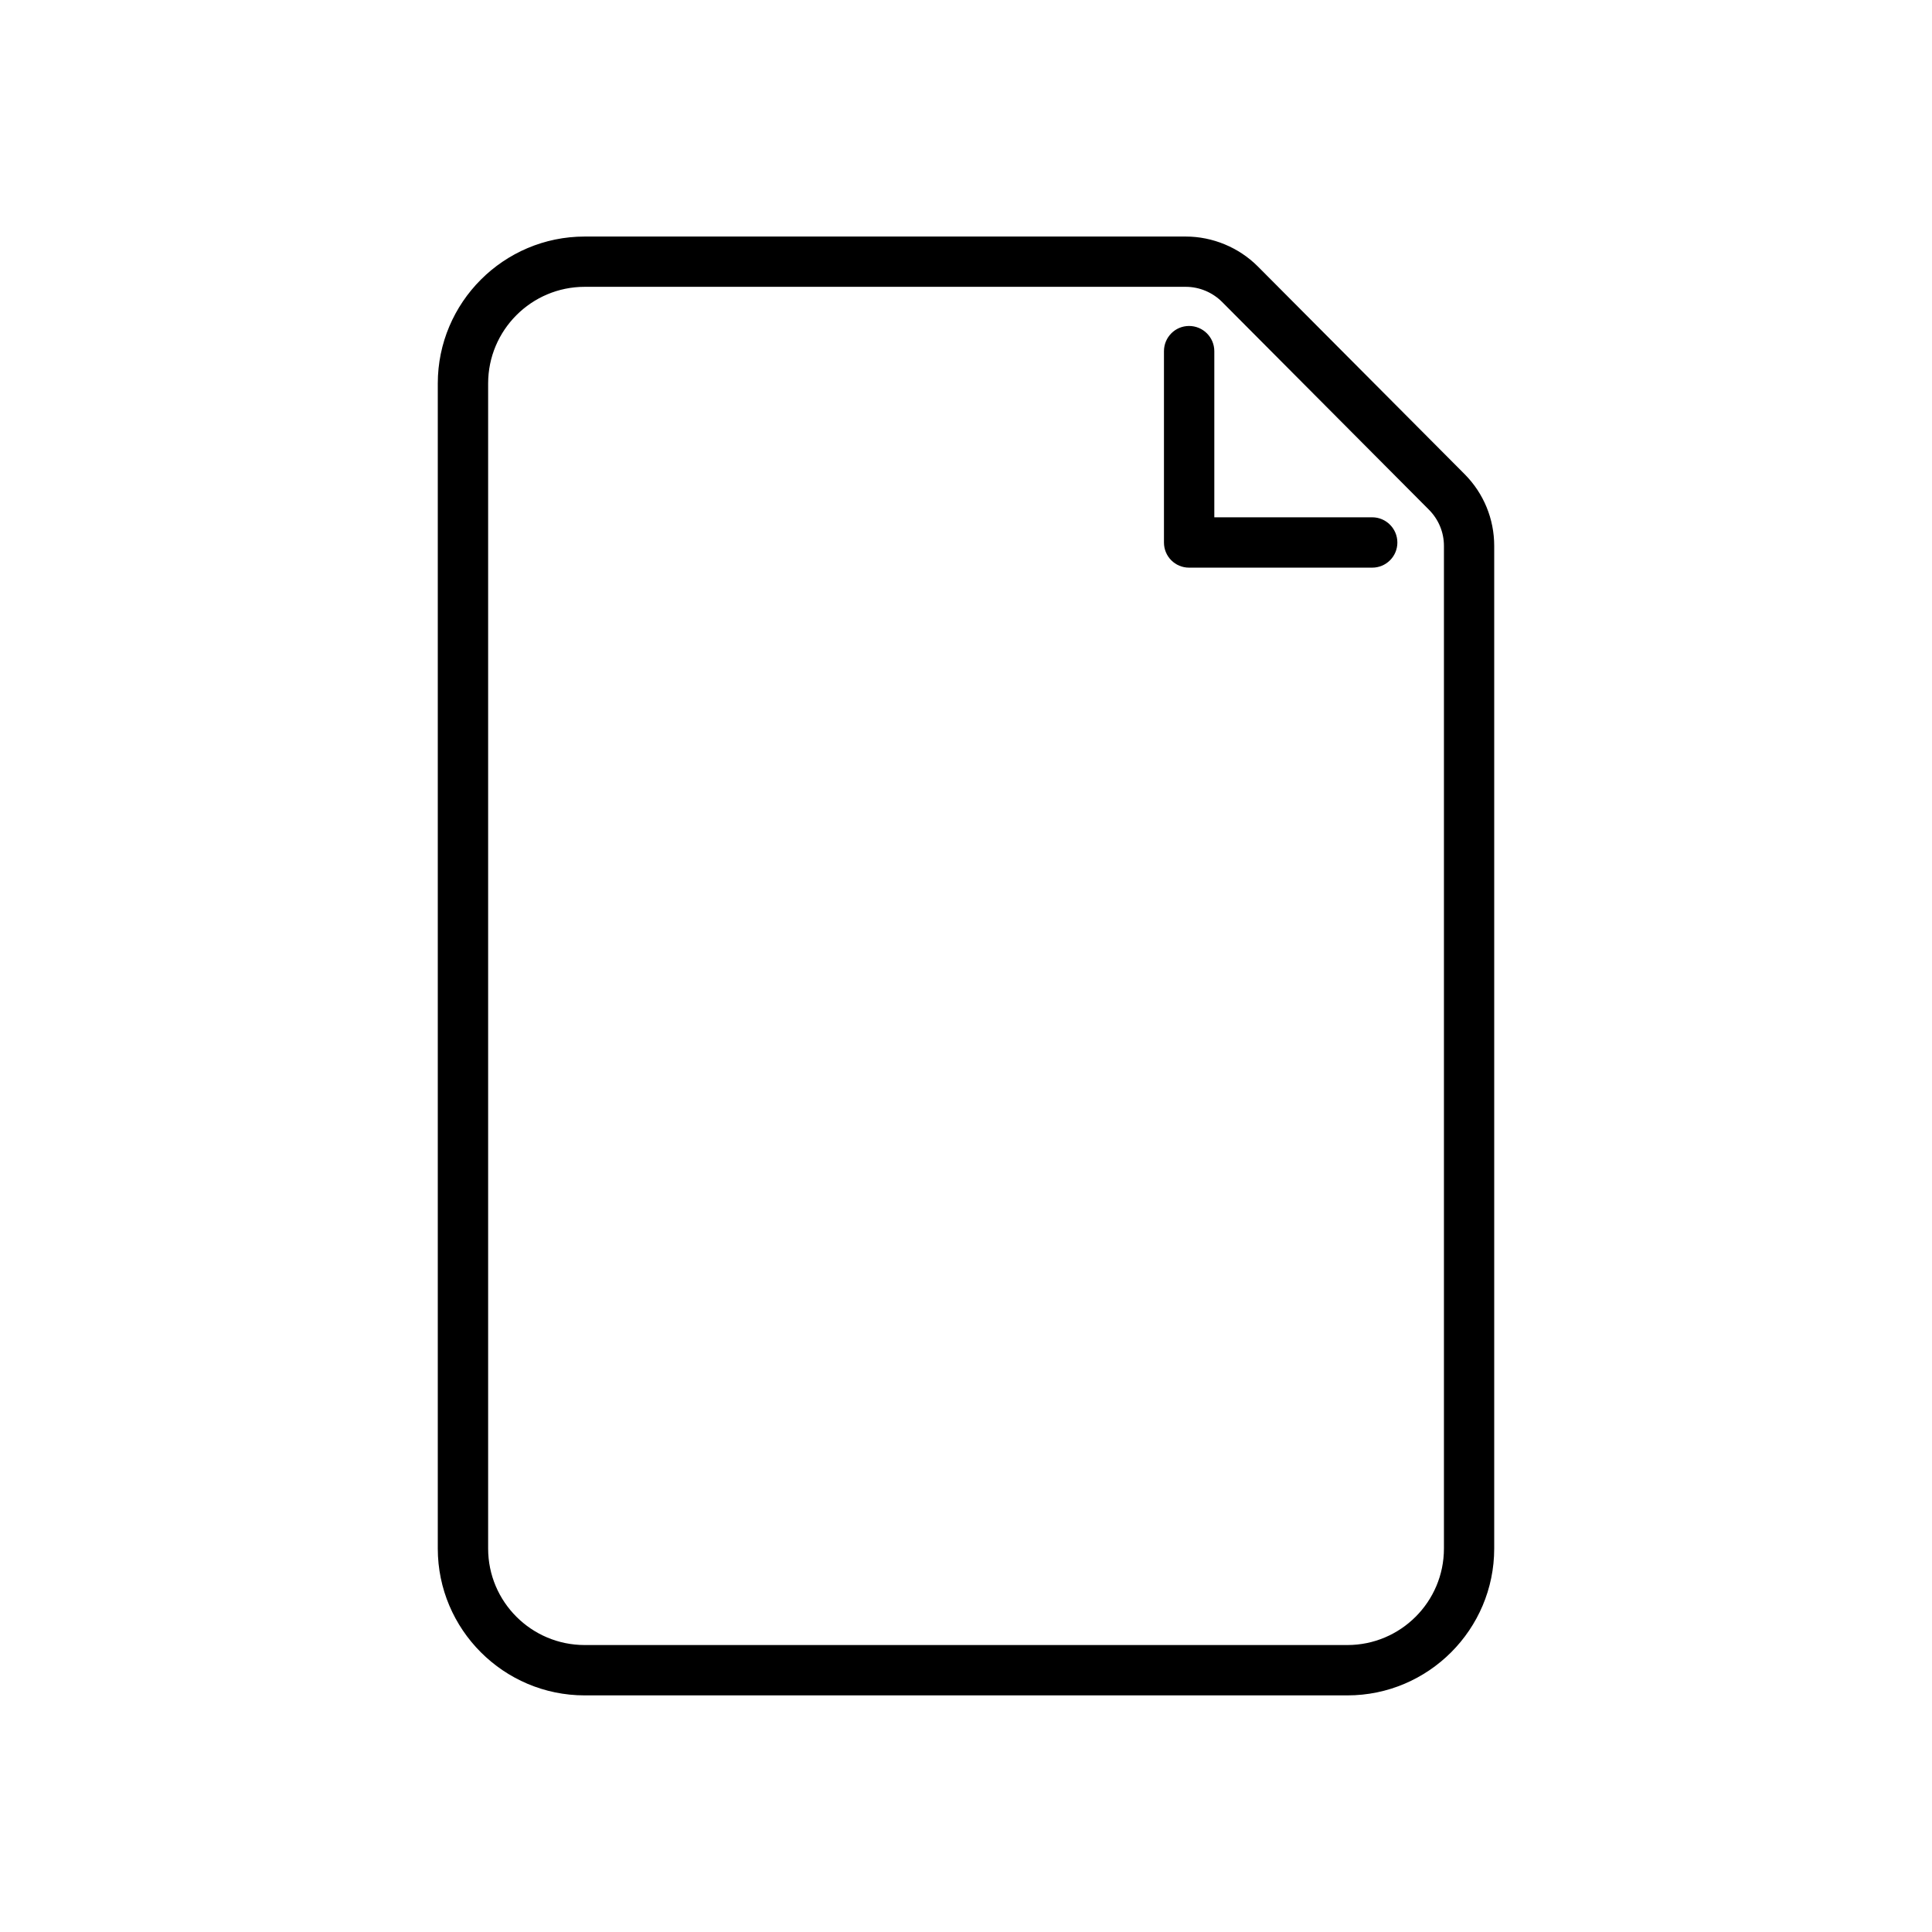 <?xml version="1.0" ?>
<!DOCTYPE svg  PUBLIC '-//W3C//DTD SVG 1.1//EN'  'http://www.w3.org/Graphics/SVG/1.1/DTD/svg11.dtd'>
<!-- Uploaded to: SVG Repo, www.svgrepo.com, Generator: SVG Repo Mixer Tools -->
<svg fill="#000000" width="800px" height="800px" viewBox="0 0 270.92 270.92" style="shape-rendering:geometricPrecision; text-rendering:geometricPrecision; image-rendering:optimizeQuality; fill-rule:evenodd; clip-rule:evenodd" version="1.1" xml:space="preserve" xmlns="http://www.w3.org/2000/svg" xmlns:xlink="http://www.w3.org/1999/xlink">
<defs>
<style type="text/css">
   <![CDATA[
    .fil0 {fill:black;fill-rule:nonzero}
   ]]>
  </style>
</defs>
<g id="Layer_x0020_1">
<path class="fil0" d="M202.48 217.15c0,7.47 -6.08,13.53 -13.54,13.53l-106.95 0c-7.47,0 -13.54,-6.06 -13.54,-13.53l0 -163.38c0,-7.47 6.07,-13.55 13.54,-13.55l84.29 0c1.91,0 3.75,0.78 5.09,2.12l29.01 29.14c1.35,1.36 2.1,3.16 2.1,5.07l0 140.6zm-10.06 -144.61l-22.14 0 0 -23.29c0,-1.96 -1.59,-3.54 -3.54,-3.54 -1.95,0 -3.52,1.58 -3.52,3.54l0 26.83c0,1.95 1.57,3.52 3.52,3.52l25.68 0c1.95,0 3.53,-1.57 3.53,-3.52 0,-1.95 -1.58,-3.54 -3.53,-3.54zm12.97 -6.04l-29.02 -29.15c-2.65,-2.65 -6.33,-4.18 -10.09,-4.18l-84.29 0c-11.36,0 -20.6,9.25 -20.6,20.6l0 163.38c0,11.34 9.24,20.59 20.6,20.59l106.95 0c11.35,0 20.59,-9.25 20.59,-20.59l0 -140.6c0,-3.78 -1.47,-7.36 -4.14,-10.05z"/>
</g>
</svg>